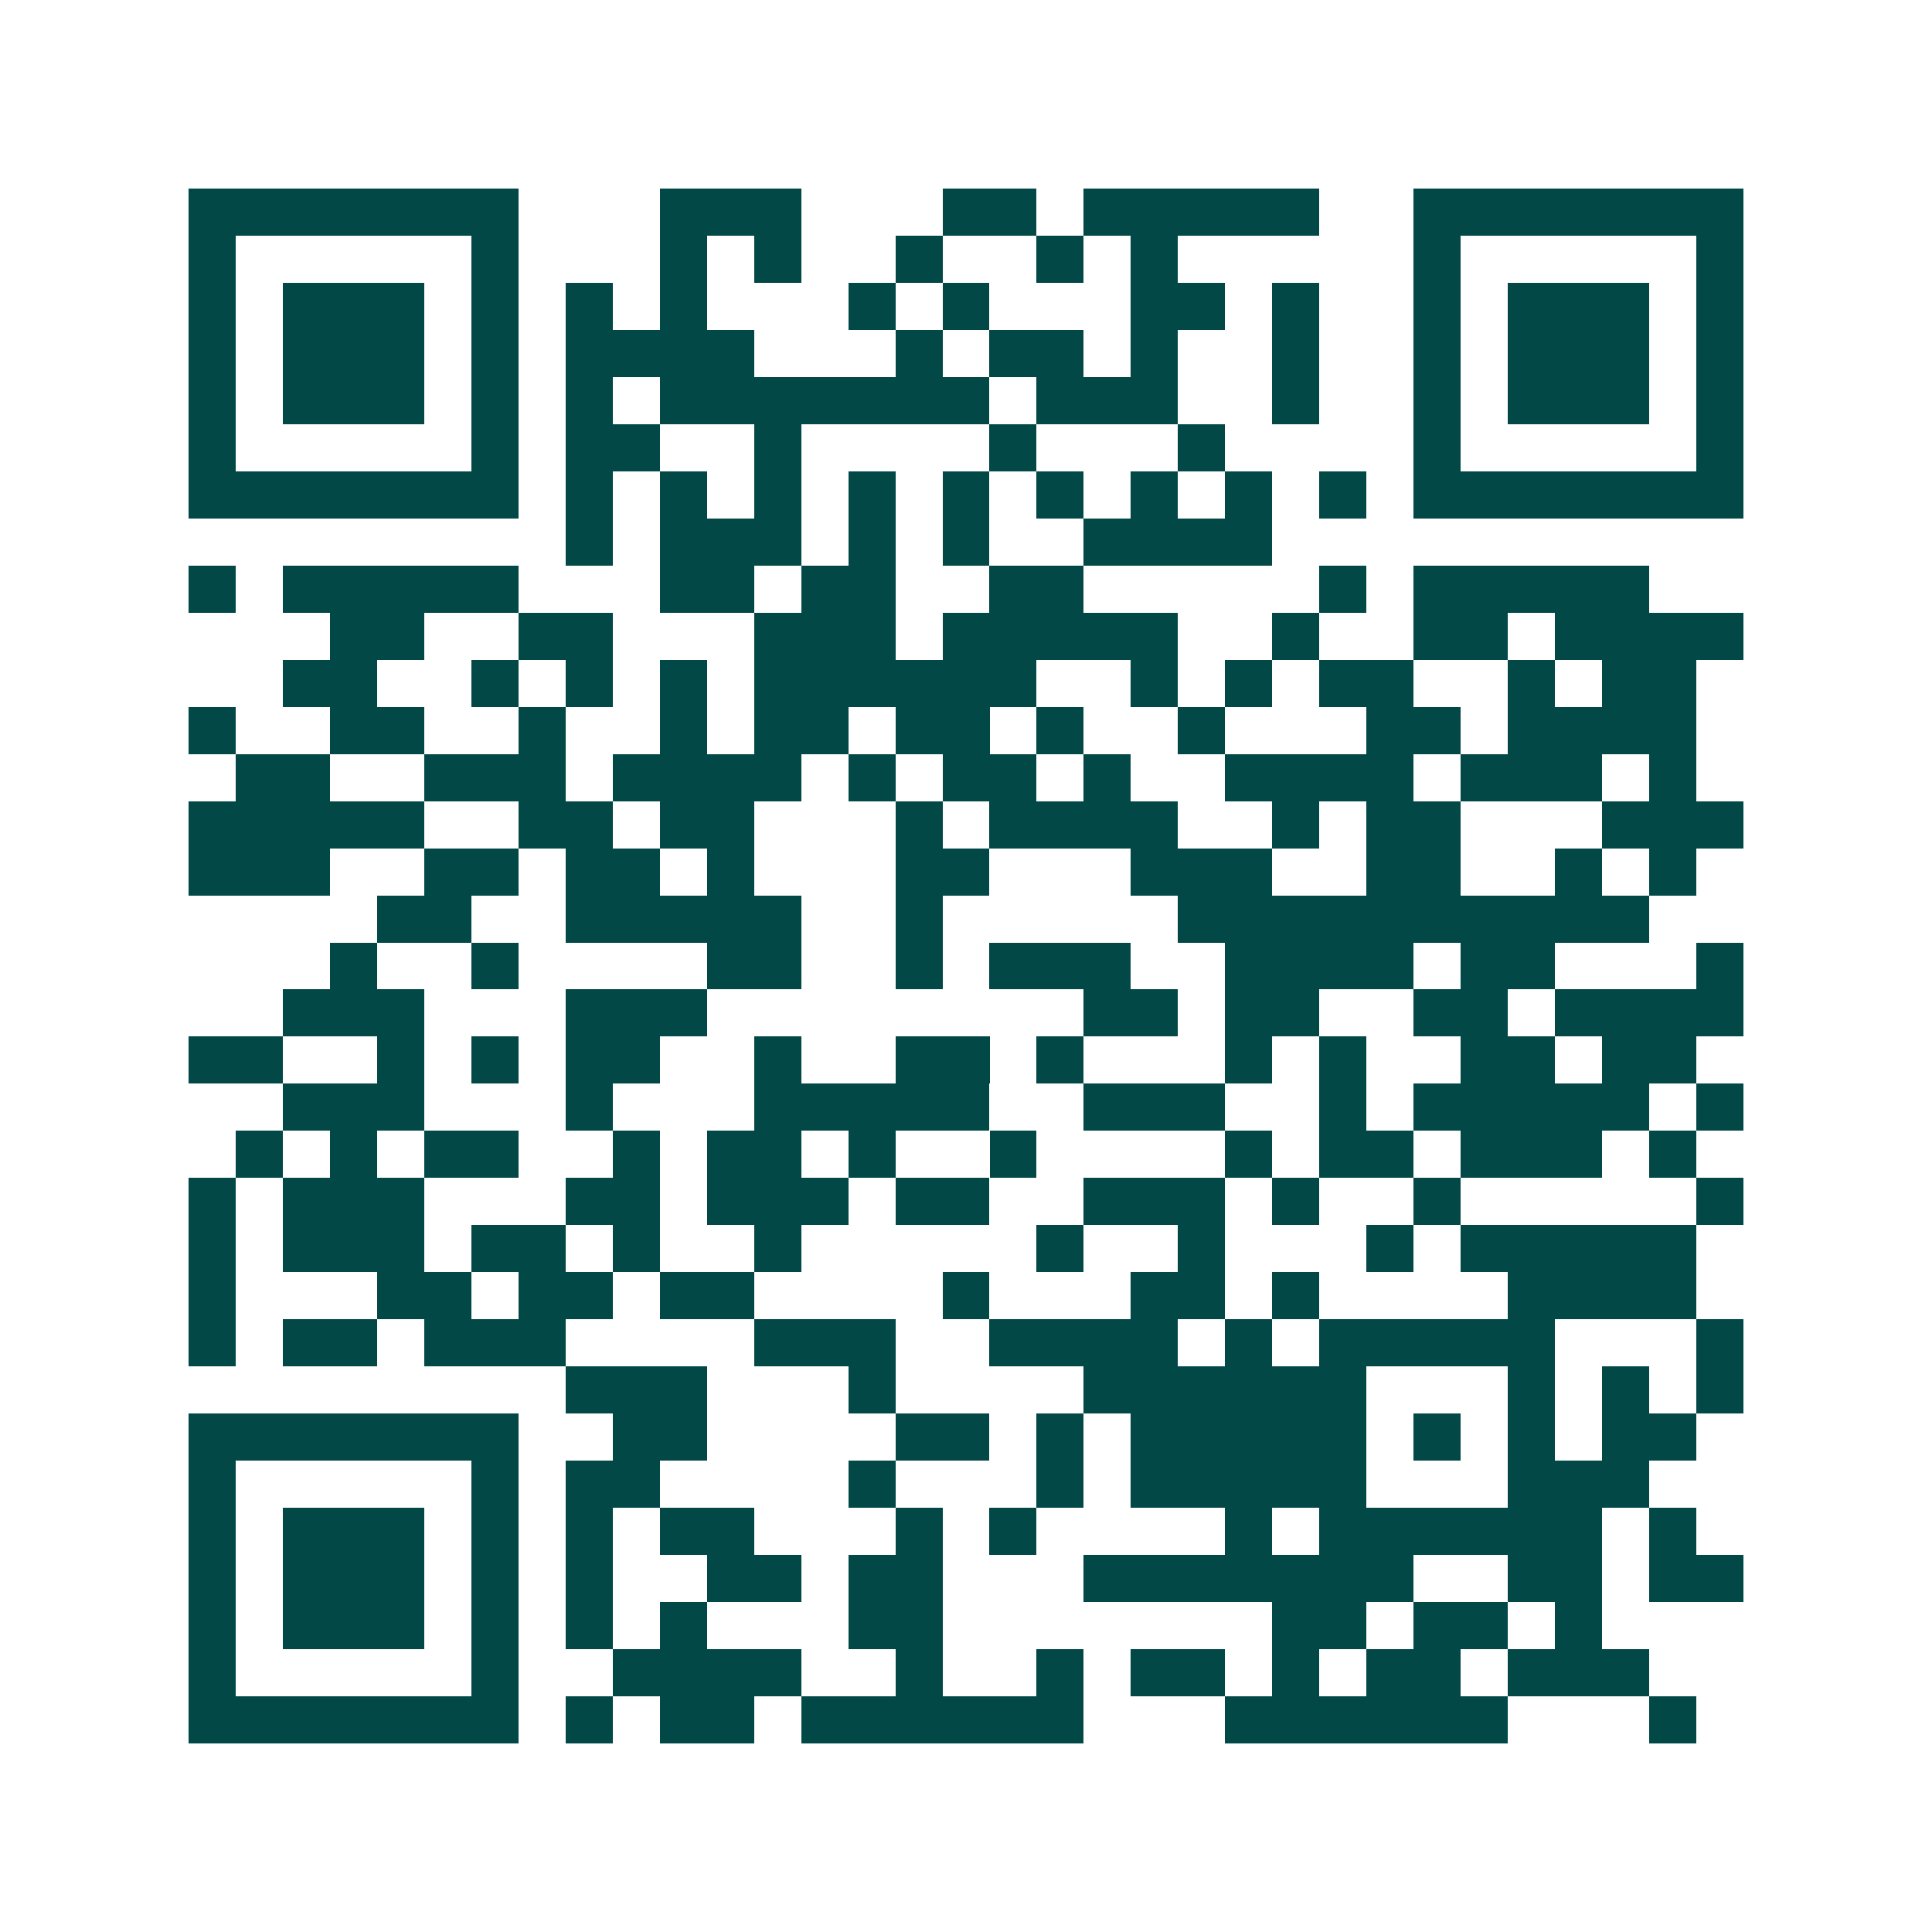 <svg xmlns="http://www.w3.org/2000/svg" width="200" height="200" viewBox="0 0 41 41" shape-rendering="crispEdges"><path fill="#ffffff" d="M0 0h41v41H0z"/><path stroke="#014847" d="M4 4.5h7m3 0h3m3 0h2m1 0h5m2 0h7M4 5.5h1m5 0h1m3 0h1m1 0h1m2 0h1m2 0h1m1 0h1m5 0h1m5 0h1M4 6.5h1m1 0h3m1 0h1m1 0h1m1 0h1m3 0h1m1 0h1m3 0h2m1 0h1m2 0h1m1 0h3m1 0h1M4 7.5h1m1 0h3m1 0h1m1 0h4m3 0h1m1 0h2m1 0h1m2 0h1m2 0h1m1 0h3m1 0h1M4 8.5h1m1 0h3m1 0h1m1 0h1m1 0h7m1 0h3m2 0h1m2 0h1m1 0h3m1 0h1M4 9.5h1m5 0h1m1 0h2m2 0h1m4 0h1m3 0h1m4 0h1m5 0h1M4 10.5h7m1 0h1m1 0h1m1 0h1m1 0h1m1 0h1m1 0h1m1 0h1m1 0h1m1 0h1m1 0h7M12 11.5h1m1 0h3m1 0h1m1 0h1m2 0h4M4 12.5h1m1 0h5m3 0h2m1 0h2m2 0h2m5 0h1m1 0h5M7 13.5h2m2 0h2m3 0h3m1 0h5m2 0h1m2 0h2m1 0h4M6 14.5h2m2 0h1m1 0h1m1 0h1m1 0h6m2 0h1m1 0h1m1 0h2m2 0h1m1 0h2M4 15.5h1m2 0h2m2 0h1m2 0h1m1 0h2m1 0h2m1 0h1m2 0h1m3 0h2m1 0h4M5 16.5h2m2 0h3m1 0h4m1 0h1m1 0h2m1 0h1m2 0h4m1 0h3m1 0h1M4 17.5h5m2 0h2m1 0h2m3 0h1m1 0h4m2 0h1m1 0h2m3 0h3M4 18.5h3m2 0h2m1 0h2m1 0h1m3 0h2m3 0h3m2 0h2m2 0h1m1 0h1M8 19.5h2m2 0h5m2 0h1m5 0h10M7 20.5h1m2 0h1m4 0h2m2 0h1m1 0h3m2 0h4m1 0h2m3 0h1M6 21.5h3m3 0h3m8 0h2m1 0h2m2 0h2m1 0h4M4 22.5h2m2 0h1m1 0h1m1 0h2m2 0h1m2 0h2m1 0h1m3 0h1m1 0h1m2 0h2m1 0h2M6 23.5h3m3 0h1m3 0h5m2 0h3m2 0h1m1 0h5m1 0h1M5 24.5h1m1 0h1m1 0h2m2 0h1m1 0h2m1 0h1m2 0h1m4 0h1m1 0h2m1 0h3m1 0h1M4 25.5h1m1 0h3m3 0h2m1 0h3m1 0h2m2 0h3m1 0h1m2 0h1m5 0h1M4 26.5h1m1 0h3m1 0h2m1 0h1m2 0h1m5 0h1m2 0h1m3 0h1m1 0h5M4 27.5h1m3 0h2m1 0h2m1 0h2m4 0h1m3 0h2m1 0h1m4 0h4M4 28.5h1m1 0h2m1 0h3m4 0h3m2 0h4m1 0h1m1 0h5m3 0h1M12 29.5h3m3 0h1m4 0h6m3 0h1m1 0h1m1 0h1M4 30.5h7m2 0h2m4 0h2m1 0h1m1 0h5m1 0h1m1 0h1m1 0h2M4 31.5h1m5 0h1m1 0h2m4 0h1m3 0h1m1 0h5m3 0h3M4 32.5h1m1 0h3m1 0h1m1 0h1m1 0h2m3 0h1m1 0h1m4 0h1m1 0h6m1 0h1M4 33.5h1m1 0h3m1 0h1m1 0h1m2 0h2m1 0h2m3 0h7m2 0h2m1 0h2M4 34.5h1m1 0h3m1 0h1m1 0h1m1 0h1m3 0h2m7 0h2m1 0h2m1 0h1M4 35.5h1m5 0h1m2 0h4m2 0h1m2 0h1m1 0h2m1 0h1m1 0h2m1 0h3M4 36.5h7m1 0h1m1 0h2m1 0h6m3 0h6m3 0h1"/></svg>
